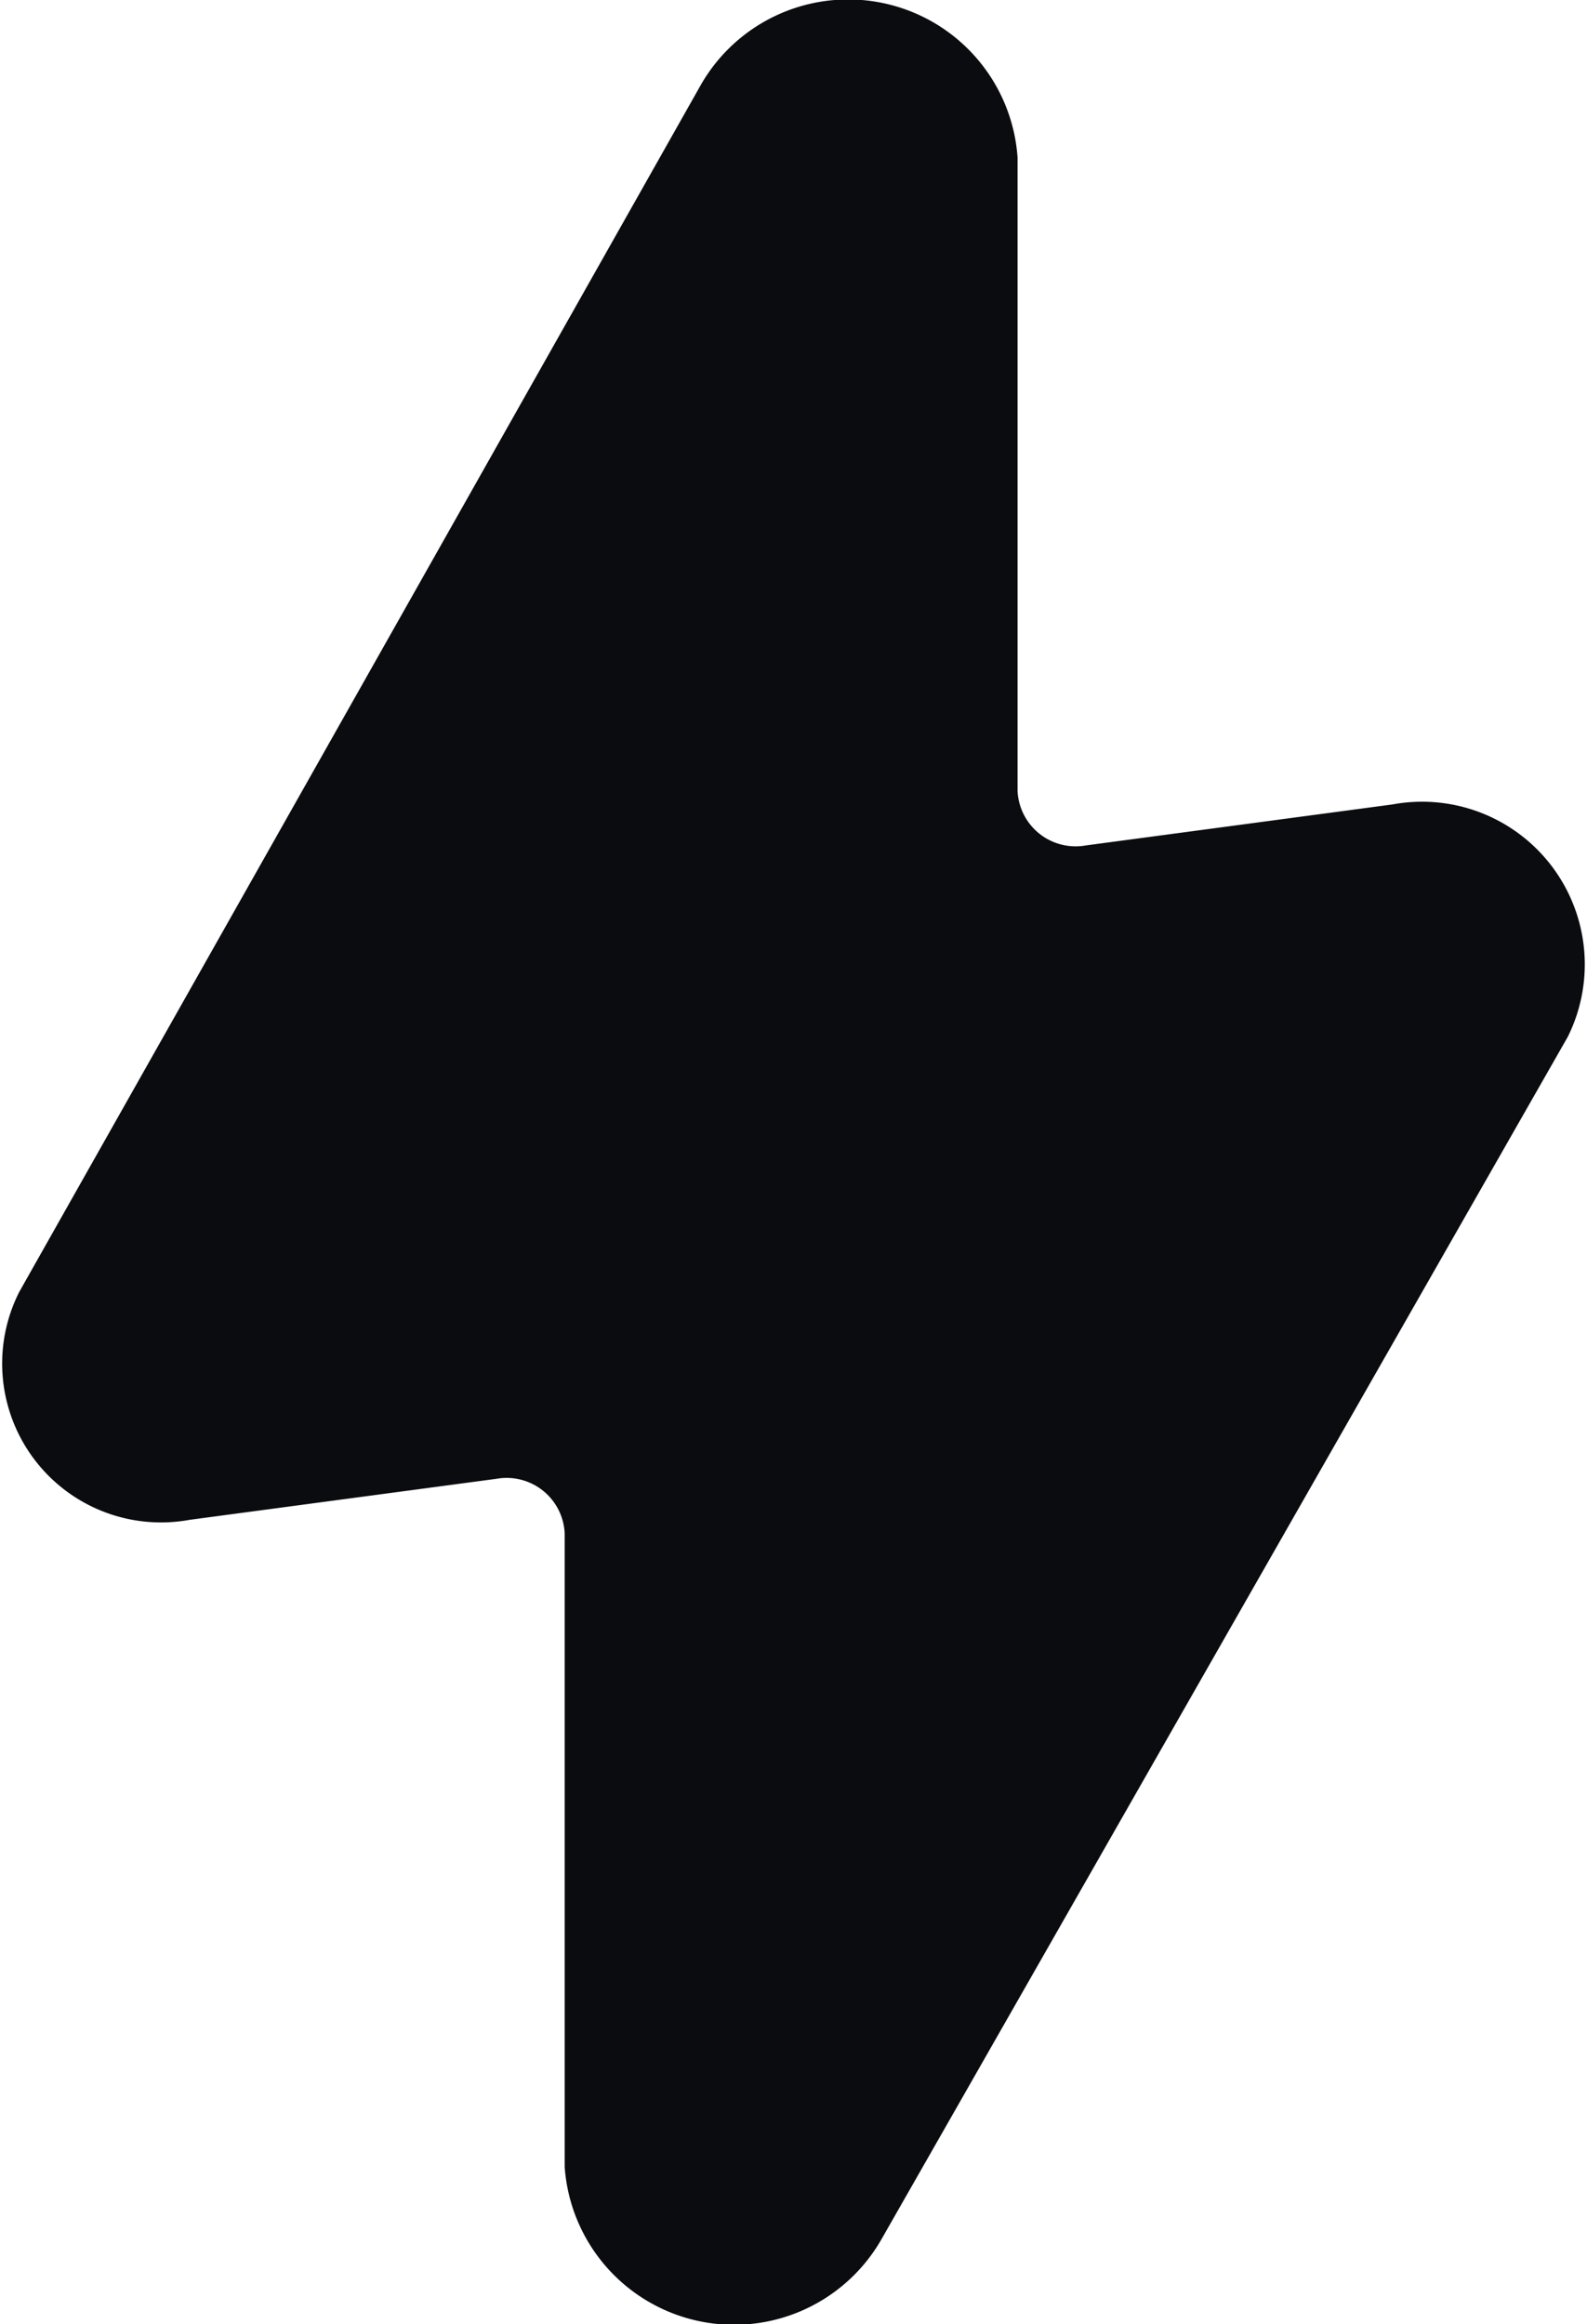 <svg xmlns="http://www.w3.org/2000/svg" id="Group_60" data-name="Group 60" width="13.656" height="20" viewBox="0 0 13.656 20"><path id="Path_45" data-name="Path 45" d="M1023.382,138.261l-2.64.353a.5.5,0,0,1-.587-.47v-5.45a1.461,1.461,0,0,0-2.724-.627l-5.867,10.39a1.367,1.367,0,0,0,1.467,1.96l2.64-.353a.5.5,0,0,1,.587.47v5.45a1.461,1.461,0,0,0,2.724.627l5.908-10.351A1.4,1.4,0,0,0,1023.382,138.261Z" transform="translate(-1011.399 -131.339)" fill="#0b0c10"></path></svg>